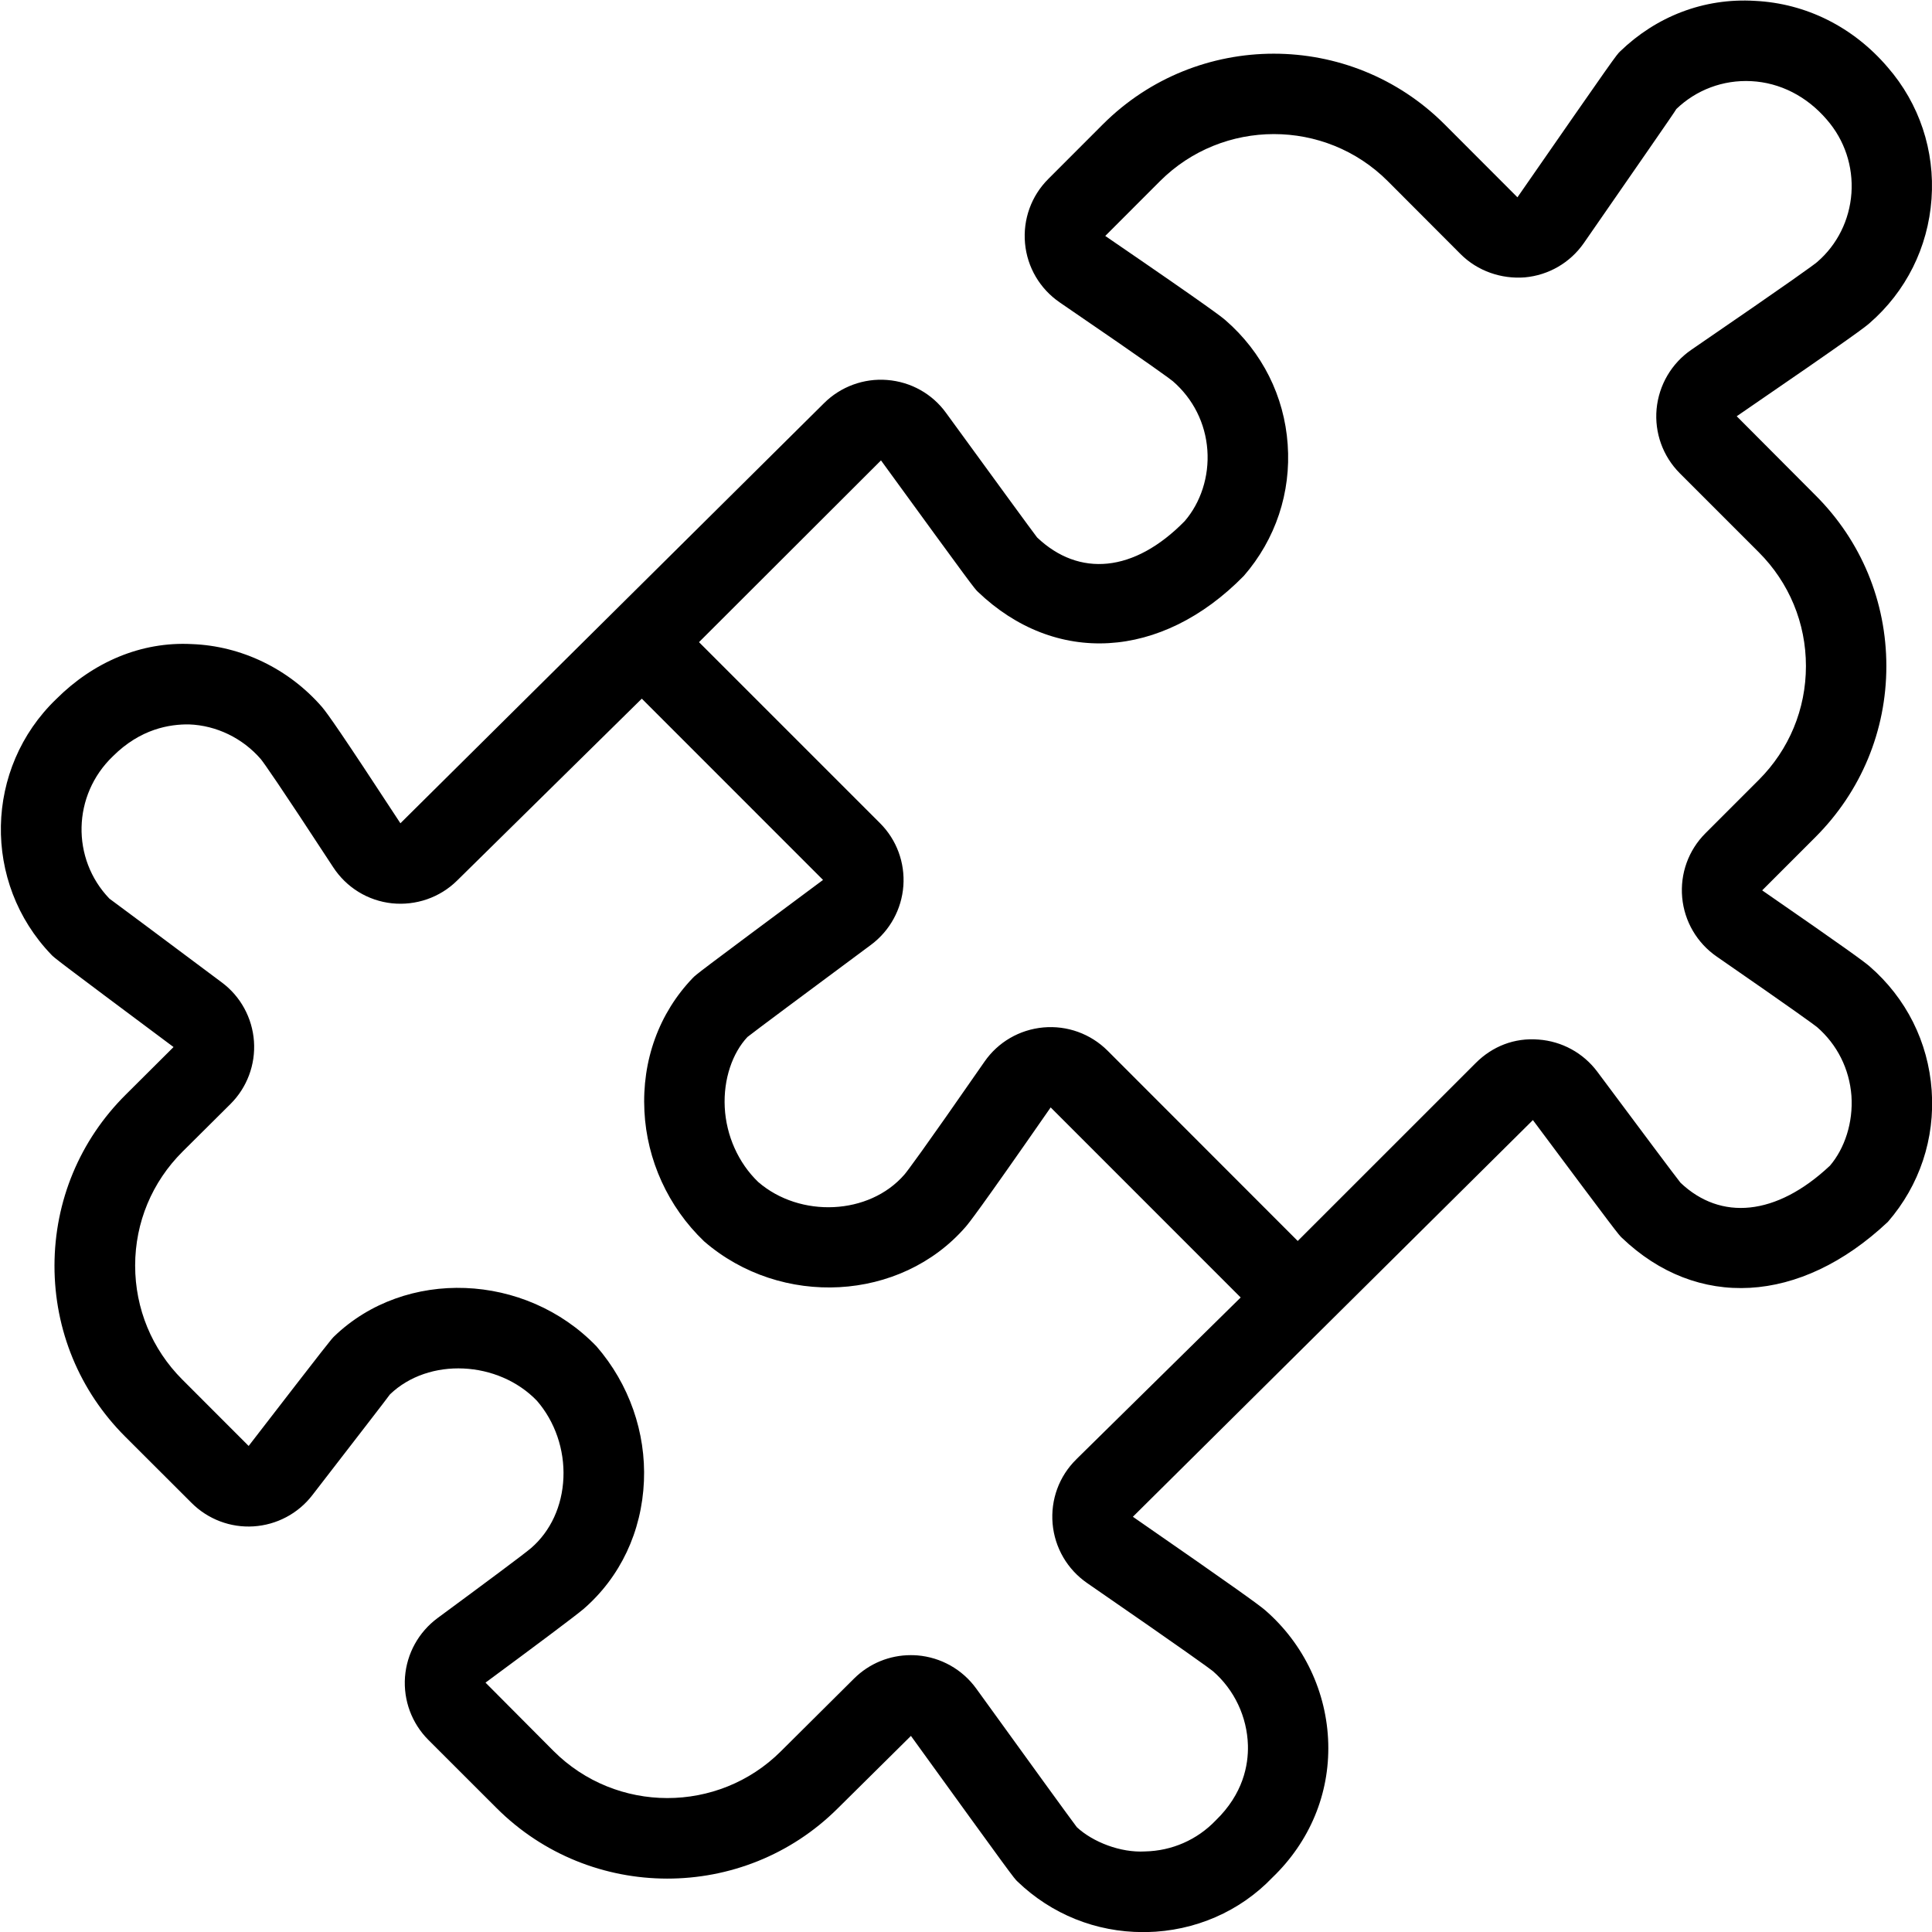 <svg width="40" height="40" viewBox="0 0 40 40" fill="none" xmlns="http://www.w3.org/2000/svg">
<g clip-path="url(#clip0_516_771)">
<path d="M36.485 18.433L37.59 17.328C38.533 16.383 39.055 15.128 39.055 13.792C39.055 12.455 38.535 11.2 37.59 10.257L35.957 8.618C38.435 6.92 38.618 6.767 38.702 6.695C39.462 6.037 39.918 5.122 39.99 4.12C40.062 3.118 39.738 2.147 39.083 1.393C38.37 0.558 37.393 0.07 36.335 0.018C35.268 -0.047 34.287 0.347 33.547 1.06C33.465 1.137 33.452 1.152 31.417 4.085L29.907 2.573C27.955 0.622 24.783 0.627 22.835 2.573L21.702 3.707C21.352 4.057 21.177 4.542 21.222 5.037C21.267 5.533 21.53 5.98 21.942 6.262C23.922 7.615 24.242 7.858 24.283 7.893C24.703 8.257 24.957 8.763 24.997 9.317C25.037 9.87 24.857 10.408 24.527 10.79C23.48 11.858 22.34 11.952 21.472 11.127C21.382 11.012 20.592 9.928 19.588 8.55C19.302 8.153 18.857 7.905 18.367 7.867C17.885 7.828 17.403 8.005 17.06 8.348L8.29 17.045C7.057 15.16 6.785 14.778 6.667 14.638C5.98 13.847 4.997 13.372 3.97 13.335C2.923 13.28 1.932 13.707 1.165 14.473C-0.323 15.902 -0.37 18.275 1.062 19.765C1.125 19.832 1.143 19.85 3.593 21.678L2.602 22.665C1.653 23.608 1.13 24.865 1.128 26.203C1.127 27.542 1.647 28.8 2.593 29.745L3.967 31.117C4.305 31.455 4.772 31.632 5.248 31.602C5.728 31.572 6.173 31.337 6.467 30.955C7.348 29.813 8.047 28.912 8.073 28.87C8.878 28.095 10.317 28.17 11.117 29.002C11.49 29.432 11.69 30.013 11.665 30.597C11.64 31.182 11.4 31.7 10.997 32.05C10.838 32.185 10.04 32.777 9.06 33.5C8.668 33.79 8.422 34.233 8.385 34.72C8.35 35.205 8.525 35.678 8.868 36.022L10.28 37.433C12.225 39.378 15.393 39.382 17.342 37.443L18.86 35.94C20.985 38.88 20.993 38.887 21.068 38.957C21.772 39.633 22.69 40.002 23.663 40.002C23.688 40.002 23.713 40.002 23.74 40.002C24.742 39.982 25.673 39.573 26.343 38.873C27.118 38.128 27.528 37.142 27.5 36.095C27.472 35.038 26.998 34.035 26.193 33.337C26.065 33.228 25.643 32.918 23.455 31.403L31.737 23.19C33.487 25.538 33.512 25.563 33.577 25.625C35.132 27.115 37.265 27.012 39.087 25.297C39.743 24.54 40.065 23.573 39.993 22.573C39.922 21.575 39.467 20.665 38.705 20.005C38.588 19.905 38.24 19.648 36.488 18.437L36.485 18.433ZM22.283 30.215C21.928 30.563 21.75 31.048 21.793 31.547C21.837 32.045 22.098 32.493 22.51 32.777C24.59 34.212 25.037 34.54 25.11 34.598C25.557 34.985 25.82 35.545 25.837 36.135C25.847 36.54 25.742 37.137 25.167 37.693C24.782 38.093 24.263 38.32 23.707 38.332C23.2 38.362 22.625 38.137 22.295 37.83C22.193 37.698 21.305 36.473 20.212 34.96C19.925 34.563 19.48 34.313 18.992 34.273C18.947 34.27 18.902 34.268 18.857 34.268C18.418 34.268 17.997 34.44 17.683 34.752L16.168 36.258C14.87 37.552 12.758 37.55 11.46 36.252L10.052 34.837C11.075 34.082 11.907 33.46 12.082 33.312C12.843 32.652 13.287 31.712 13.332 30.665C13.375 29.66 13.027 28.655 12.35 27.875C10.878 26.347 8.392 26.25 6.92 27.667C6.86 27.725 6.845 27.738 5.148 29.937L3.775 28.563C3.145 27.933 2.798 27.093 2.798 26.202C2.798 25.31 3.148 24.472 3.78 23.843L4.772 22.857C5.115 22.515 5.292 22.042 5.258 21.558C5.223 21.073 4.98 20.628 4.592 20.34C3.363 19.422 2.313 18.637 2.265 18.605C1.472 17.78 1.498 16.463 2.335 15.66C2.908 15.087 3.515 14.993 3.913 14.998C4.48 15.018 5.025 15.283 5.4 15.717C5.465 15.797 5.747 16.193 6.897 17.953C7.172 18.375 7.615 18.648 8.115 18.702C8.61 18.753 9.105 18.585 9.462 18.233L13.288 14.465L17.04 18.218C14.423 20.163 14.407 20.18 14.343 20.248C13.645 20.975 13.288 21.955 13.342 23.007C13.392 24.013 13.83 24.985 14.577 25.7C16.172 27.082 18.648 26.95 19.993 25.4C20.06 25.322 20.237 25.11 21.753 22.928L25.687 26.863L22.285 30.212L22.283 30.215ZM37.883 24.138C36.773 25.178 35.625 25.278 34.793 24.487C34.698 24.37 33.955 23.375 33.07 22.188C32.78 21.8 32.337 21.558 31.853 21.523C31.352 21.482 30.897 21.665 30.555 22.007L26.868 25.693L22.93 21.752C22.578 21.402 22.095 21.228 21.602 21.272C21.108 21.317 20.663 21.575 20.382 21.982C19.057 23.892 18.777 24.258 18.725 24.318C17.993 25.162 16.562 25.22 15.698 24.472C15.287 24.077 15.035 23.513 15.005 22.927C14.975 22.338 15.167 21.798 15.475 21.47C15.603 21.367 16.737 20.523 18.035 19.56C18.423 19.27 18.667 18.827 18.703 18.342C18.738 17.858 18.563 17.385 18.22 17.043L14.472 13.295L18.24 9.532C20.15 12.158 20.17 12.178 20.243 12.25C21.842 13.782 24.042 13.668 25.753 11.922C26.41 11.165 26.732 10.198 26.66 9.2C26.59 8.202 26.133 7.29 25.37 6.628C25.295 6.565 25.122 6.417 22.883 4.885L24.017 3.75C25.315 2.453 27.432 2.45 28.732 3.75L30.242 5.263C30.592 5.612 31.082 5.78 31.568 5.743C32.063 5.698 32.508 5.44 32.792 5.032C33.818 3.548 34.685 2.305 34.707 2.257C35.117 1.862 35.673 1.65 36.257 1.68C36.852 1.71 37.407 1.992 37.823 2.478C38.19 2.9 38.37 3.442 38.332 4C38.292 4.558 38.037 5.068 37.622 5.425C37.555 5.482 37.165 5.77 35.017 7.242C34.607 7.523 34.345 7.972 34.298 8.467C34.253 8.96 34.427 9.445 34.777 9.797L36.413 11.433C37.043 12.063 37.39 12.9 37.39 13.79C37.39 14.68 37.043 15.518 36.413 16.148L35.308 17.253C34.958 17.603 34.783 18.087 34.828 18.582C34.873 19.077 35.135 19.523 35.543 19.805C37.188 20.942 37.553 21.212 37.618 21.263C38.038 21.627 38.29 22.132 38.332 22.687C38.37 23.242 38.192 23.778 37.885 24.137L37.883 24.138Z" fill="black"/>
</g>
<defs>
<clipPath id="clip0_516_771">
<rect width="40" height="40" fill="white"/>
</clipPath>
</defs>
</svg>
